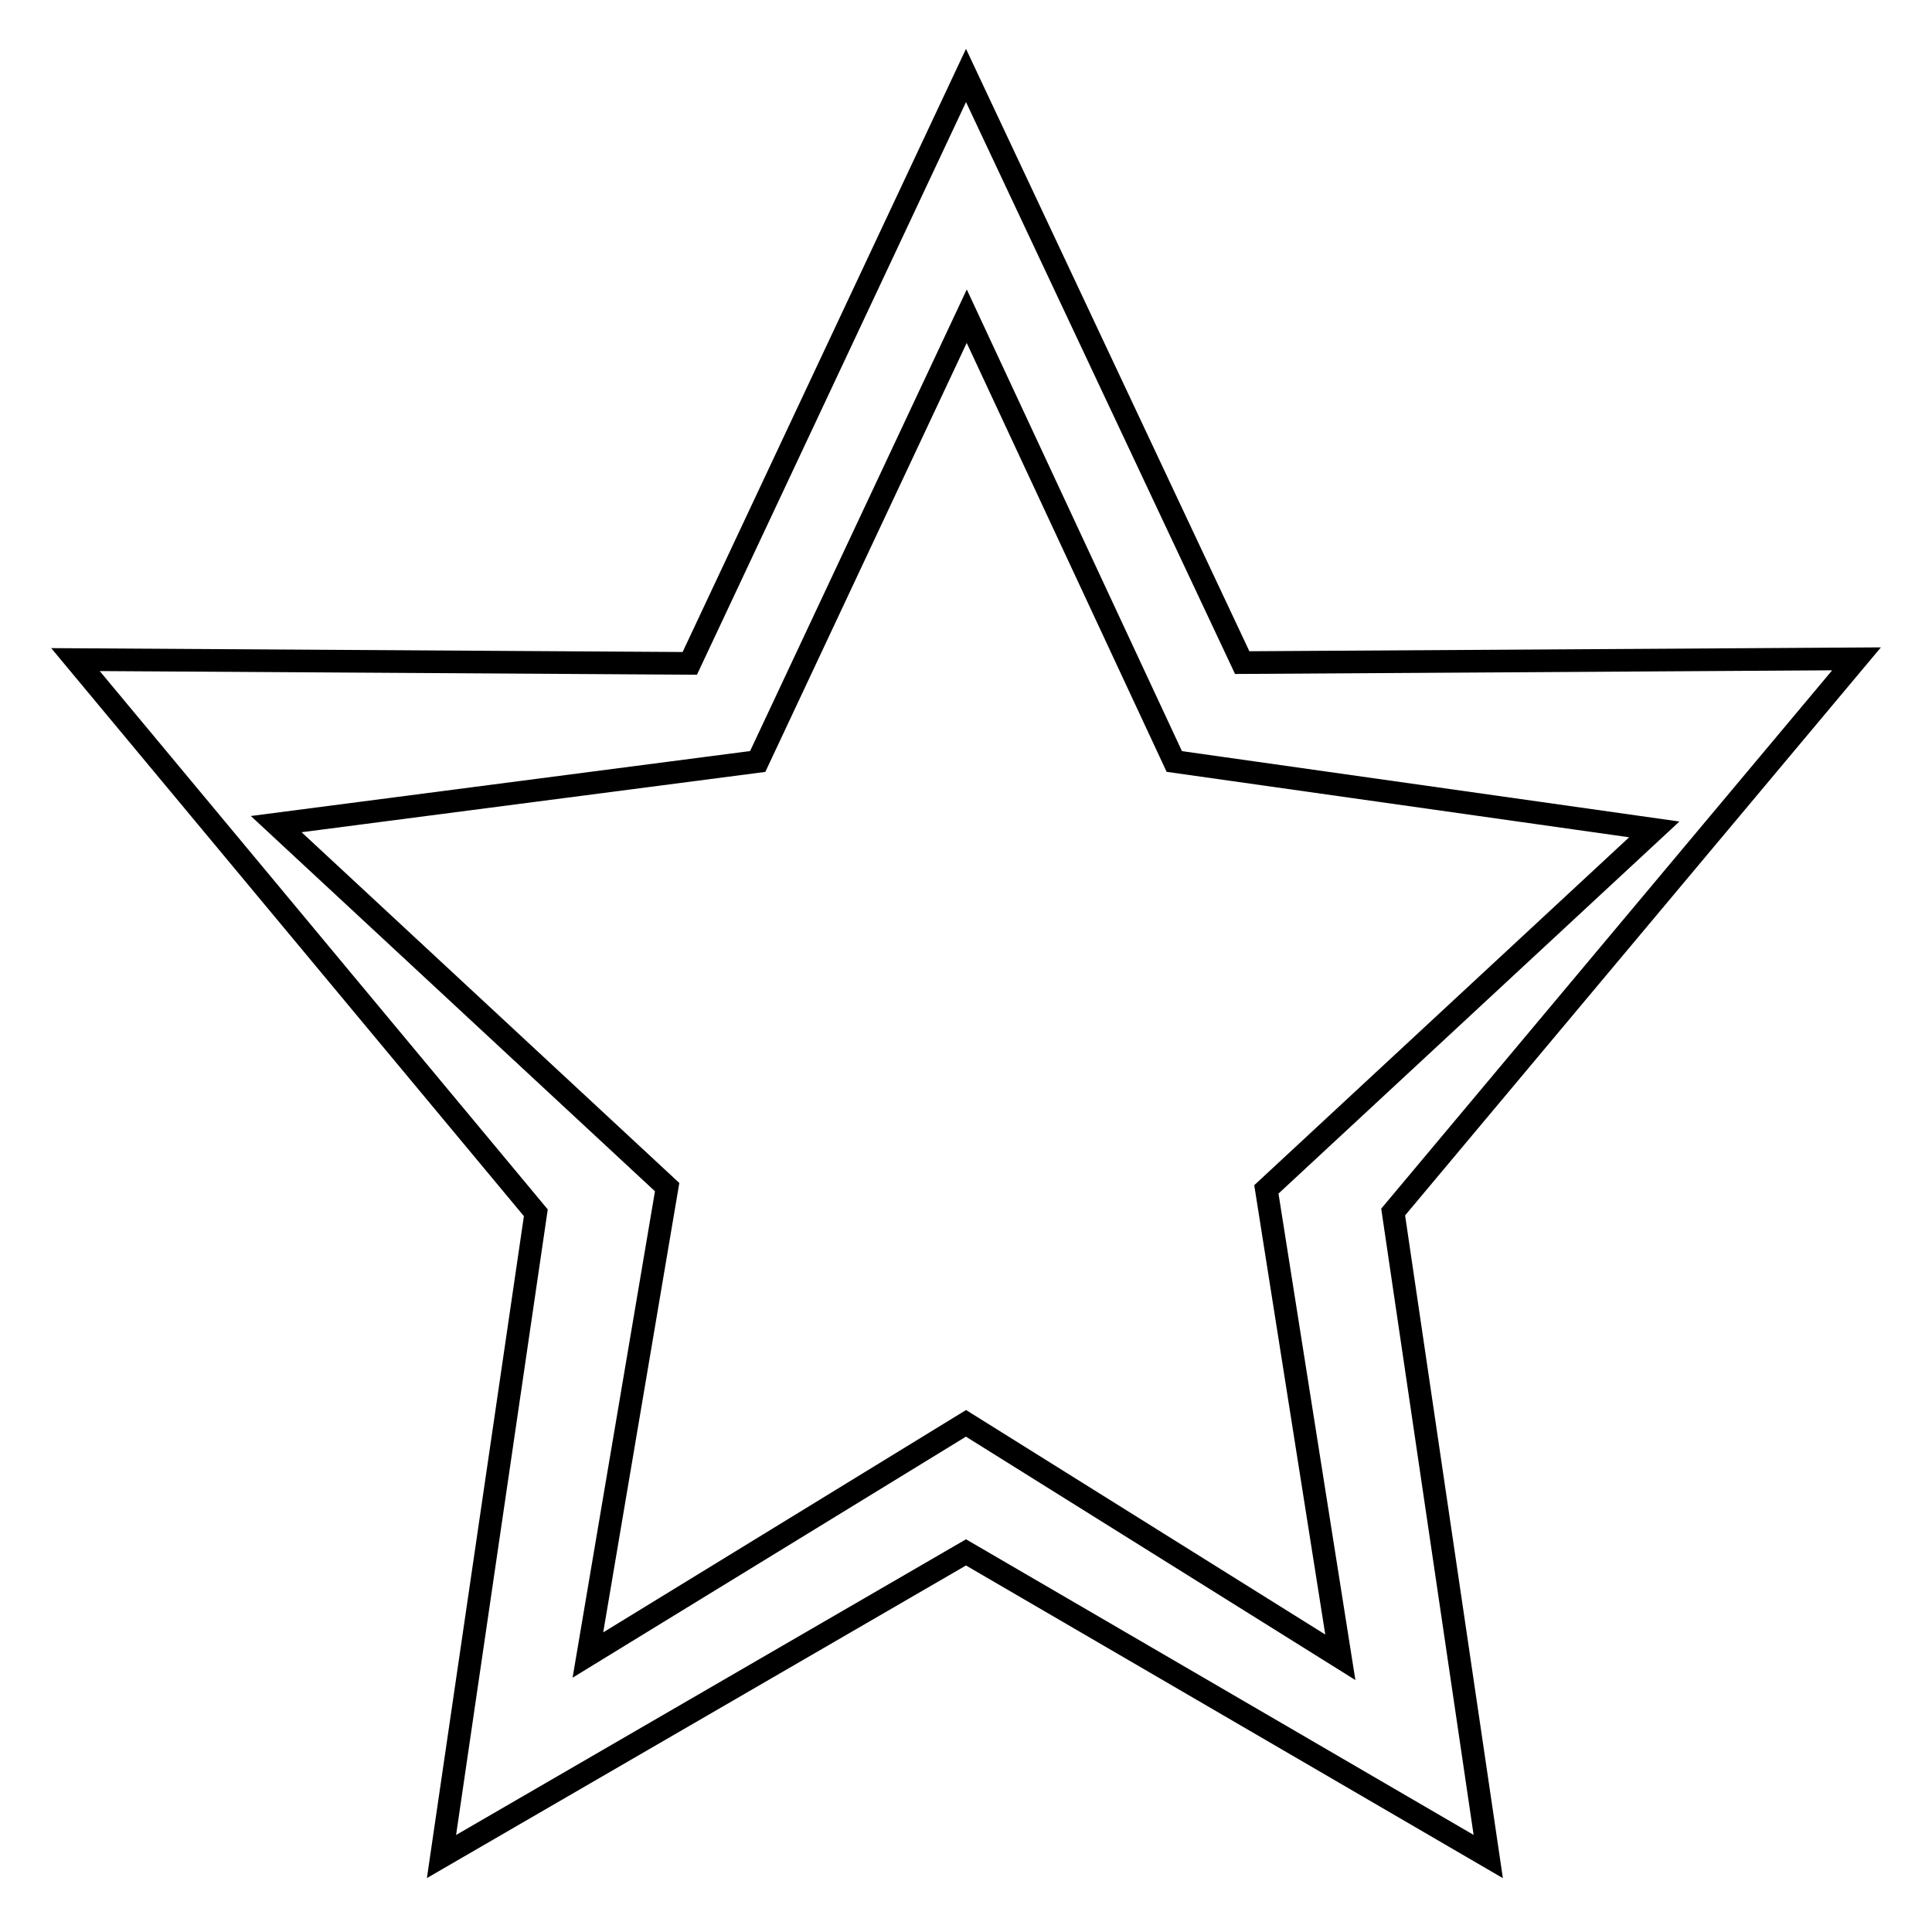 <?xml version="1.0" encoding="utf-8"?>
<!-- Svg Vector Icons : http://www.onlinewebfonts.com/icon -->
<!DOCTYPE svg PUBLIC "-//W3C//DTD SVG 1.1//EN" "http://www.w3.org/Graphics/SVG/1.1/DTD/svg11.dtd">
<svg version="1.1" xmlns="http://www.w3.org/2000/svg" xmlns:xlink="http://www.w3.org/1999/xlink" x="0px" y="0px" viewBox="0 0 256 256" enable-background="new 0 0 256 256" xml:space="preserve">
<g><g><path stroke-width="3" fill-opacity="0" stroke="#000000"  d="M246,87.3l-81.4,0.5L128,10L91.4,87.9L10,87.4l61,73.3L58.5,246l69.5-40.3l69.2,40.3l-12.6-85.4L246,87.3L246,87.3z M128,188.6l-50.1,30.7l10.5-62l-51.8-48.1l63.8-8.3l27.7-59l27.5,59l63.6,9l-51.4,47.7l9.8,62L128,188.6L128,188.6z"/></g></g>
</svg>